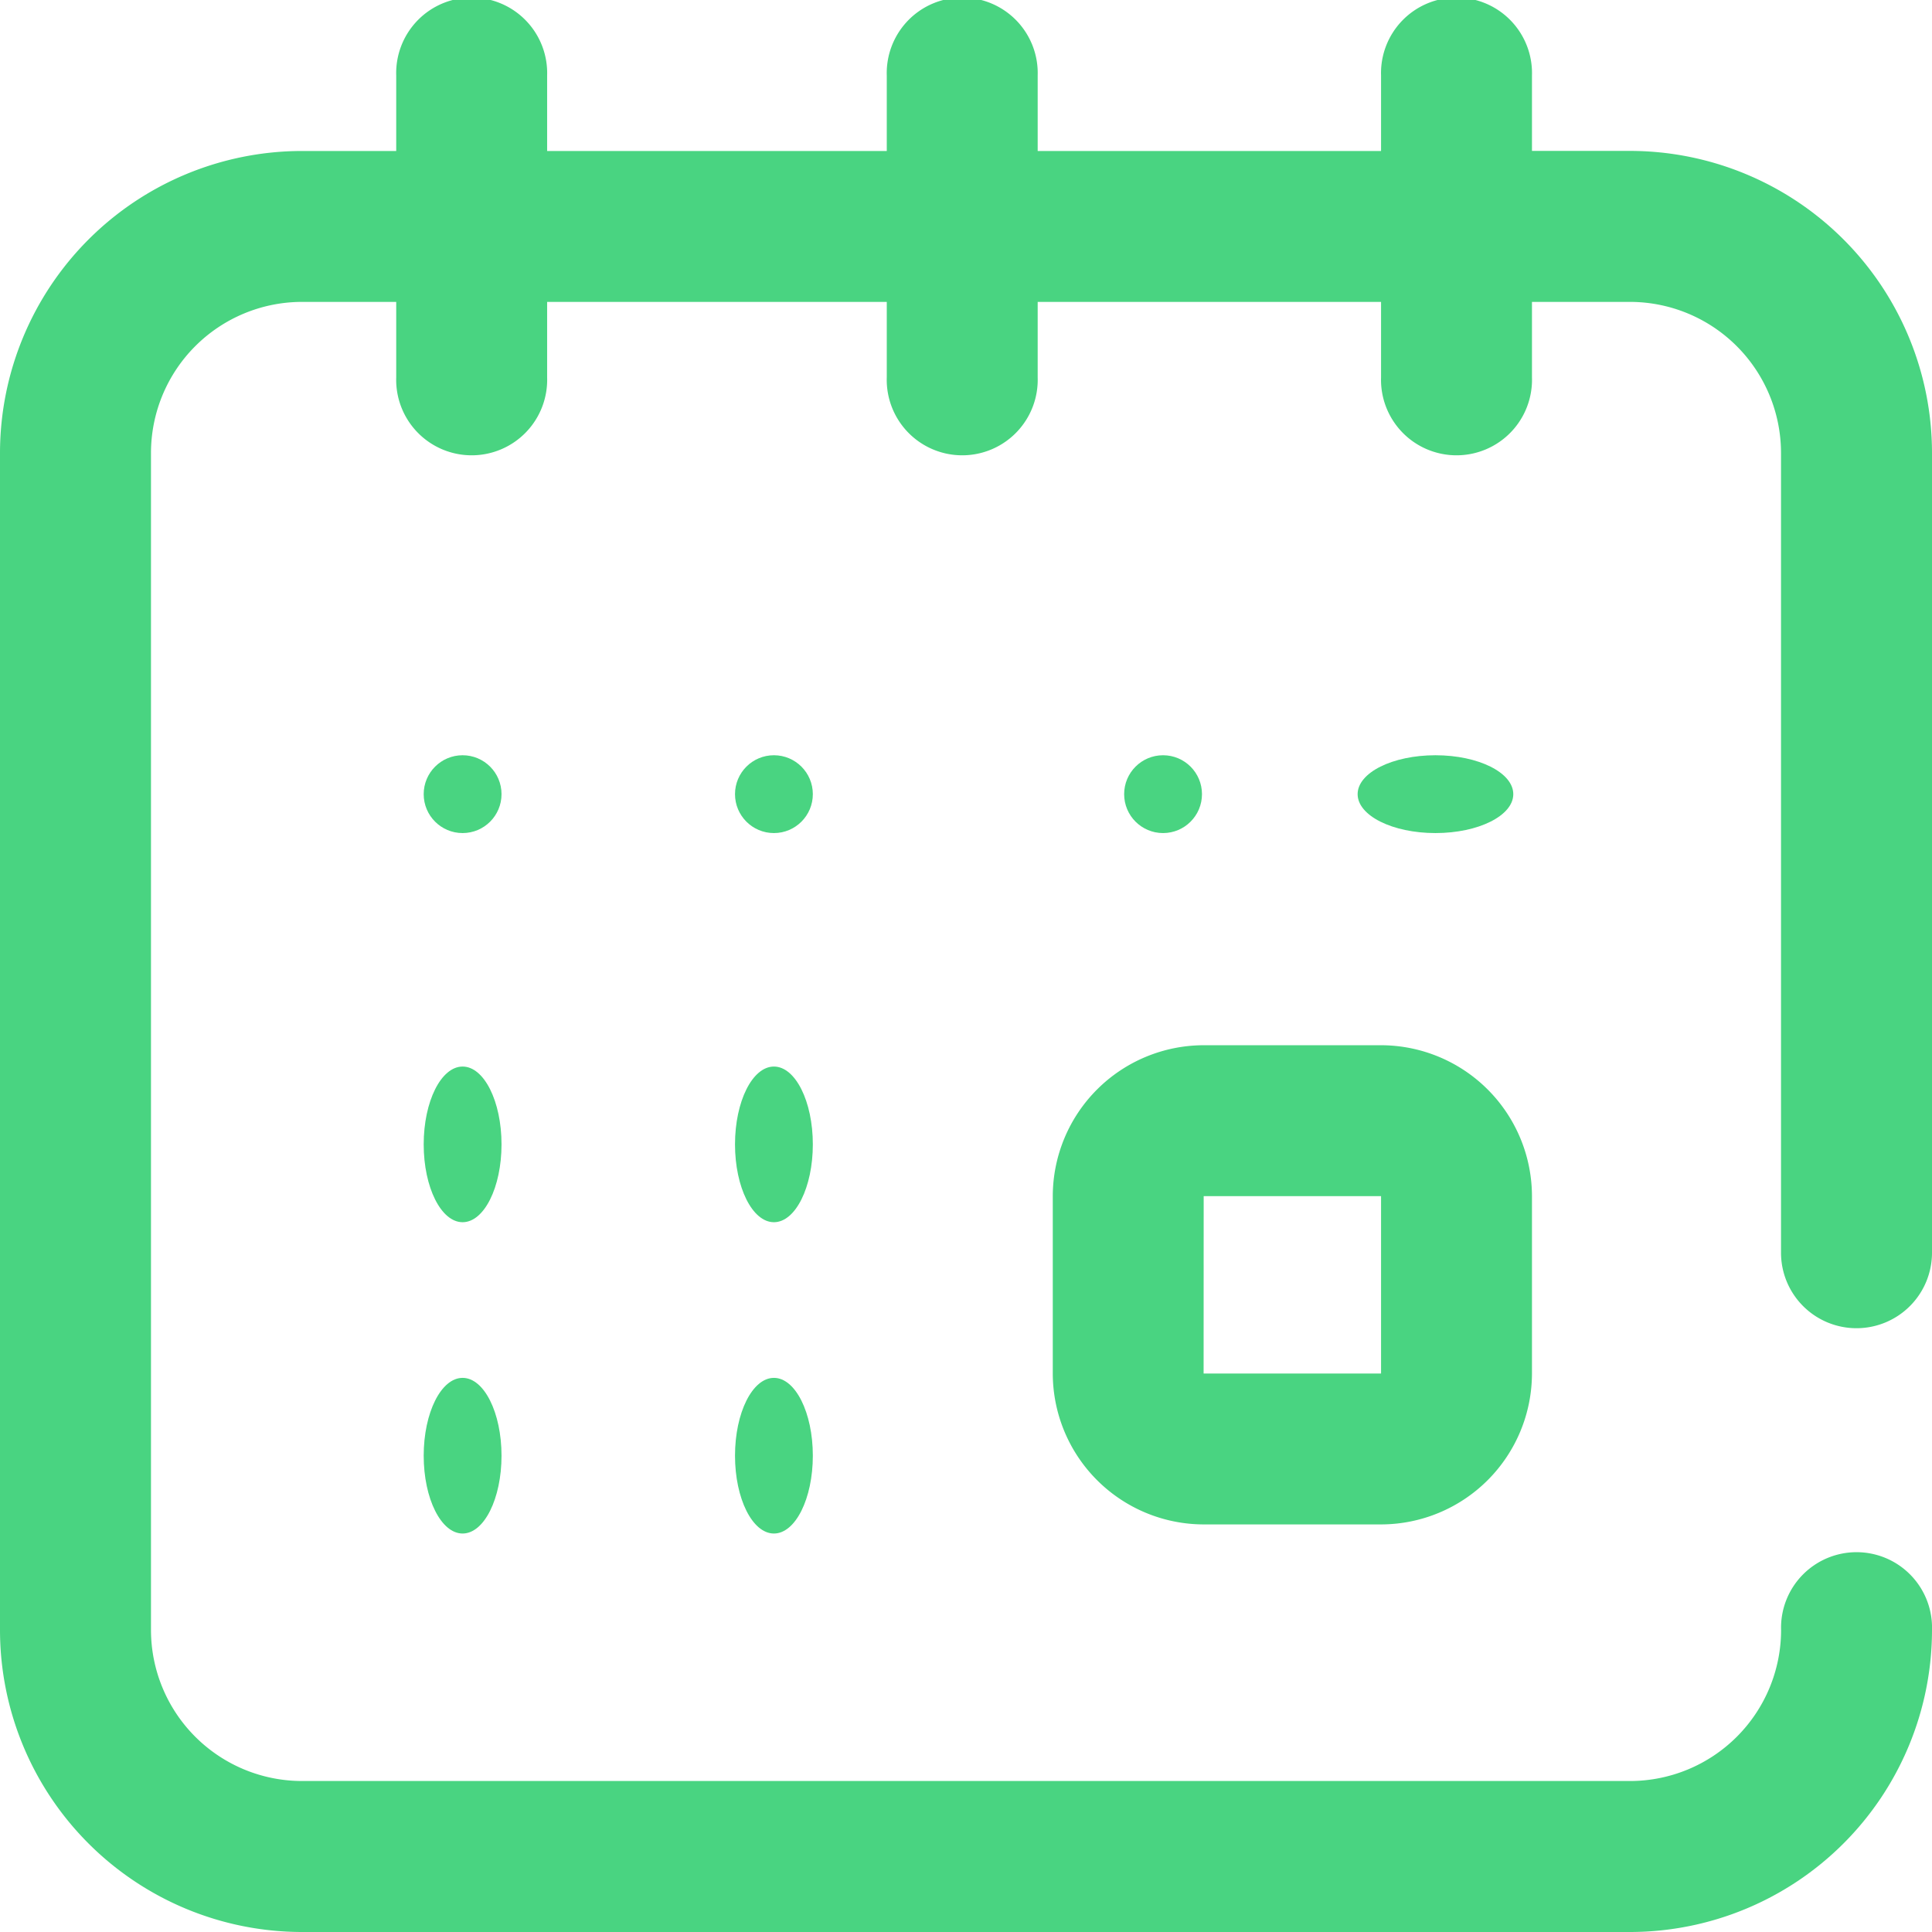 <svg xmlns="http://www.w3.org/2000/svg" width="24.824" height="24.824" viewBox="0 0 24.824 24.824">
  <g id="Group_58" data-name="Group 58" opacity="0.8">
    <g id="Group_9" data-name="Group 9">
      <g id="Group_8" data-name="Group 8">
        <path id="Path_187" data-name="Path 187" d="M279,281.218a1.942,1.942,0,0,0,1.939,1.939h2.279a1.942,1.942,0,0,0,1.939-1.939v-2.279A1.942,1.942,0,0,0,283.218,277h-2.279A1.942,1.942,0,0,0,279,278.939Zm1.939-2.279h2.279v2.279h-2.28Z" transform="translate(-265.473 -263.57)" fill="#1cc961"/>
        <ellipse id="Ellipse_1" data-name="Ellipse 1" cx="1" cy="0.5" rx="1" ry="0.5" transform="translate(17.444 9.704)" fill="#1cc961"/>
        <circle id="Ellipse_2" data-name="Ellipse 2" cx="0.5" cy="0.5" r="0.5" transform="translate(14.444 9.704)" fill="#1cc961"/>
        <path id="Path_188" data-name="Path 188" d="M23.854,17.066a.97.97,0,0,0,.97-.97V5.818a3.883,3.883,0,0,0-3.879-3.879H19.684V.97a.97.97,0,1,0-1.939,0v.97H13.333V.97a.97.97,0,1,0-1.939,0v.97H7.03V.97a.97.97,0,1,0-1.939,0v.97H3.879A3.883,3.883,0,0,0,0,5.818V20.945a3.883,3.883,0,0,0,3.879,3.879H20.945a3.883,3.883,0,0,0,3.879-3.879.97.97,0,1,0-1.939,0,1.942,1.942,0,0,1-1.939,1.939H3.879a1.942,1.942,0,0,1-1.939-1.939V5.818A1.942,1.942,0,0,1,3.879,3.879H5.091v.97a.97.97,0,1,0,1.939,0v-.97h4.364v.97a.97.97,0,1,0,1.939,0v-.97h4.412v.97a.97.97,0,1,0,1.939,0v-.97h1.261a1.942,1.942,0,0,1,1.939,1.939V16.1A.97.97,0,0,0,23.854,17.066Z" fill="#1cc961"/>
        <ellipse id="Ellipse_3" data-name="Ellipse 3" cx="0.5" cy="1" rx="0.5" ry="1" transform="translate(5.444 17.704)" fill="#1cc961"/>
        <circle id="Ellipse_4" data-name="Ellipse 4" cx="0.5" cy="0.5" r="0.5" transform="translate(5.444 9.704)" fill="#1cc961"/>
        <ellipse id="Ellipse_5" data-name="Ellipse 5" cx="0.5" cy="1" rx="0.5" ry="1" transform="translate(5.444 13.704)" fill="#1cc961"/>
        <ellipse id="Ellipse_6" data-name="Ellipse 6" cx="0.5" cy="1" rx="0.5" ry="1" transform="translate(9.444 13.704)" fill="#1cc961"/>
        <circle id="Ellipse_7" data-name="Ellipse 7" cx="0.5" cy="0.5" r="0.5" transform="translate(9.444 9.704)" fill="#1cc961"/>
        <ellipse id="Ellipse_8" data-name="Ellipse 8" cx="0.5" cy="1" rx="0.5" ry="1" transform="translate(9.444 17.704)" fill="#1cc961"/>
      </g>
    </g>
  </g>
</svg>
